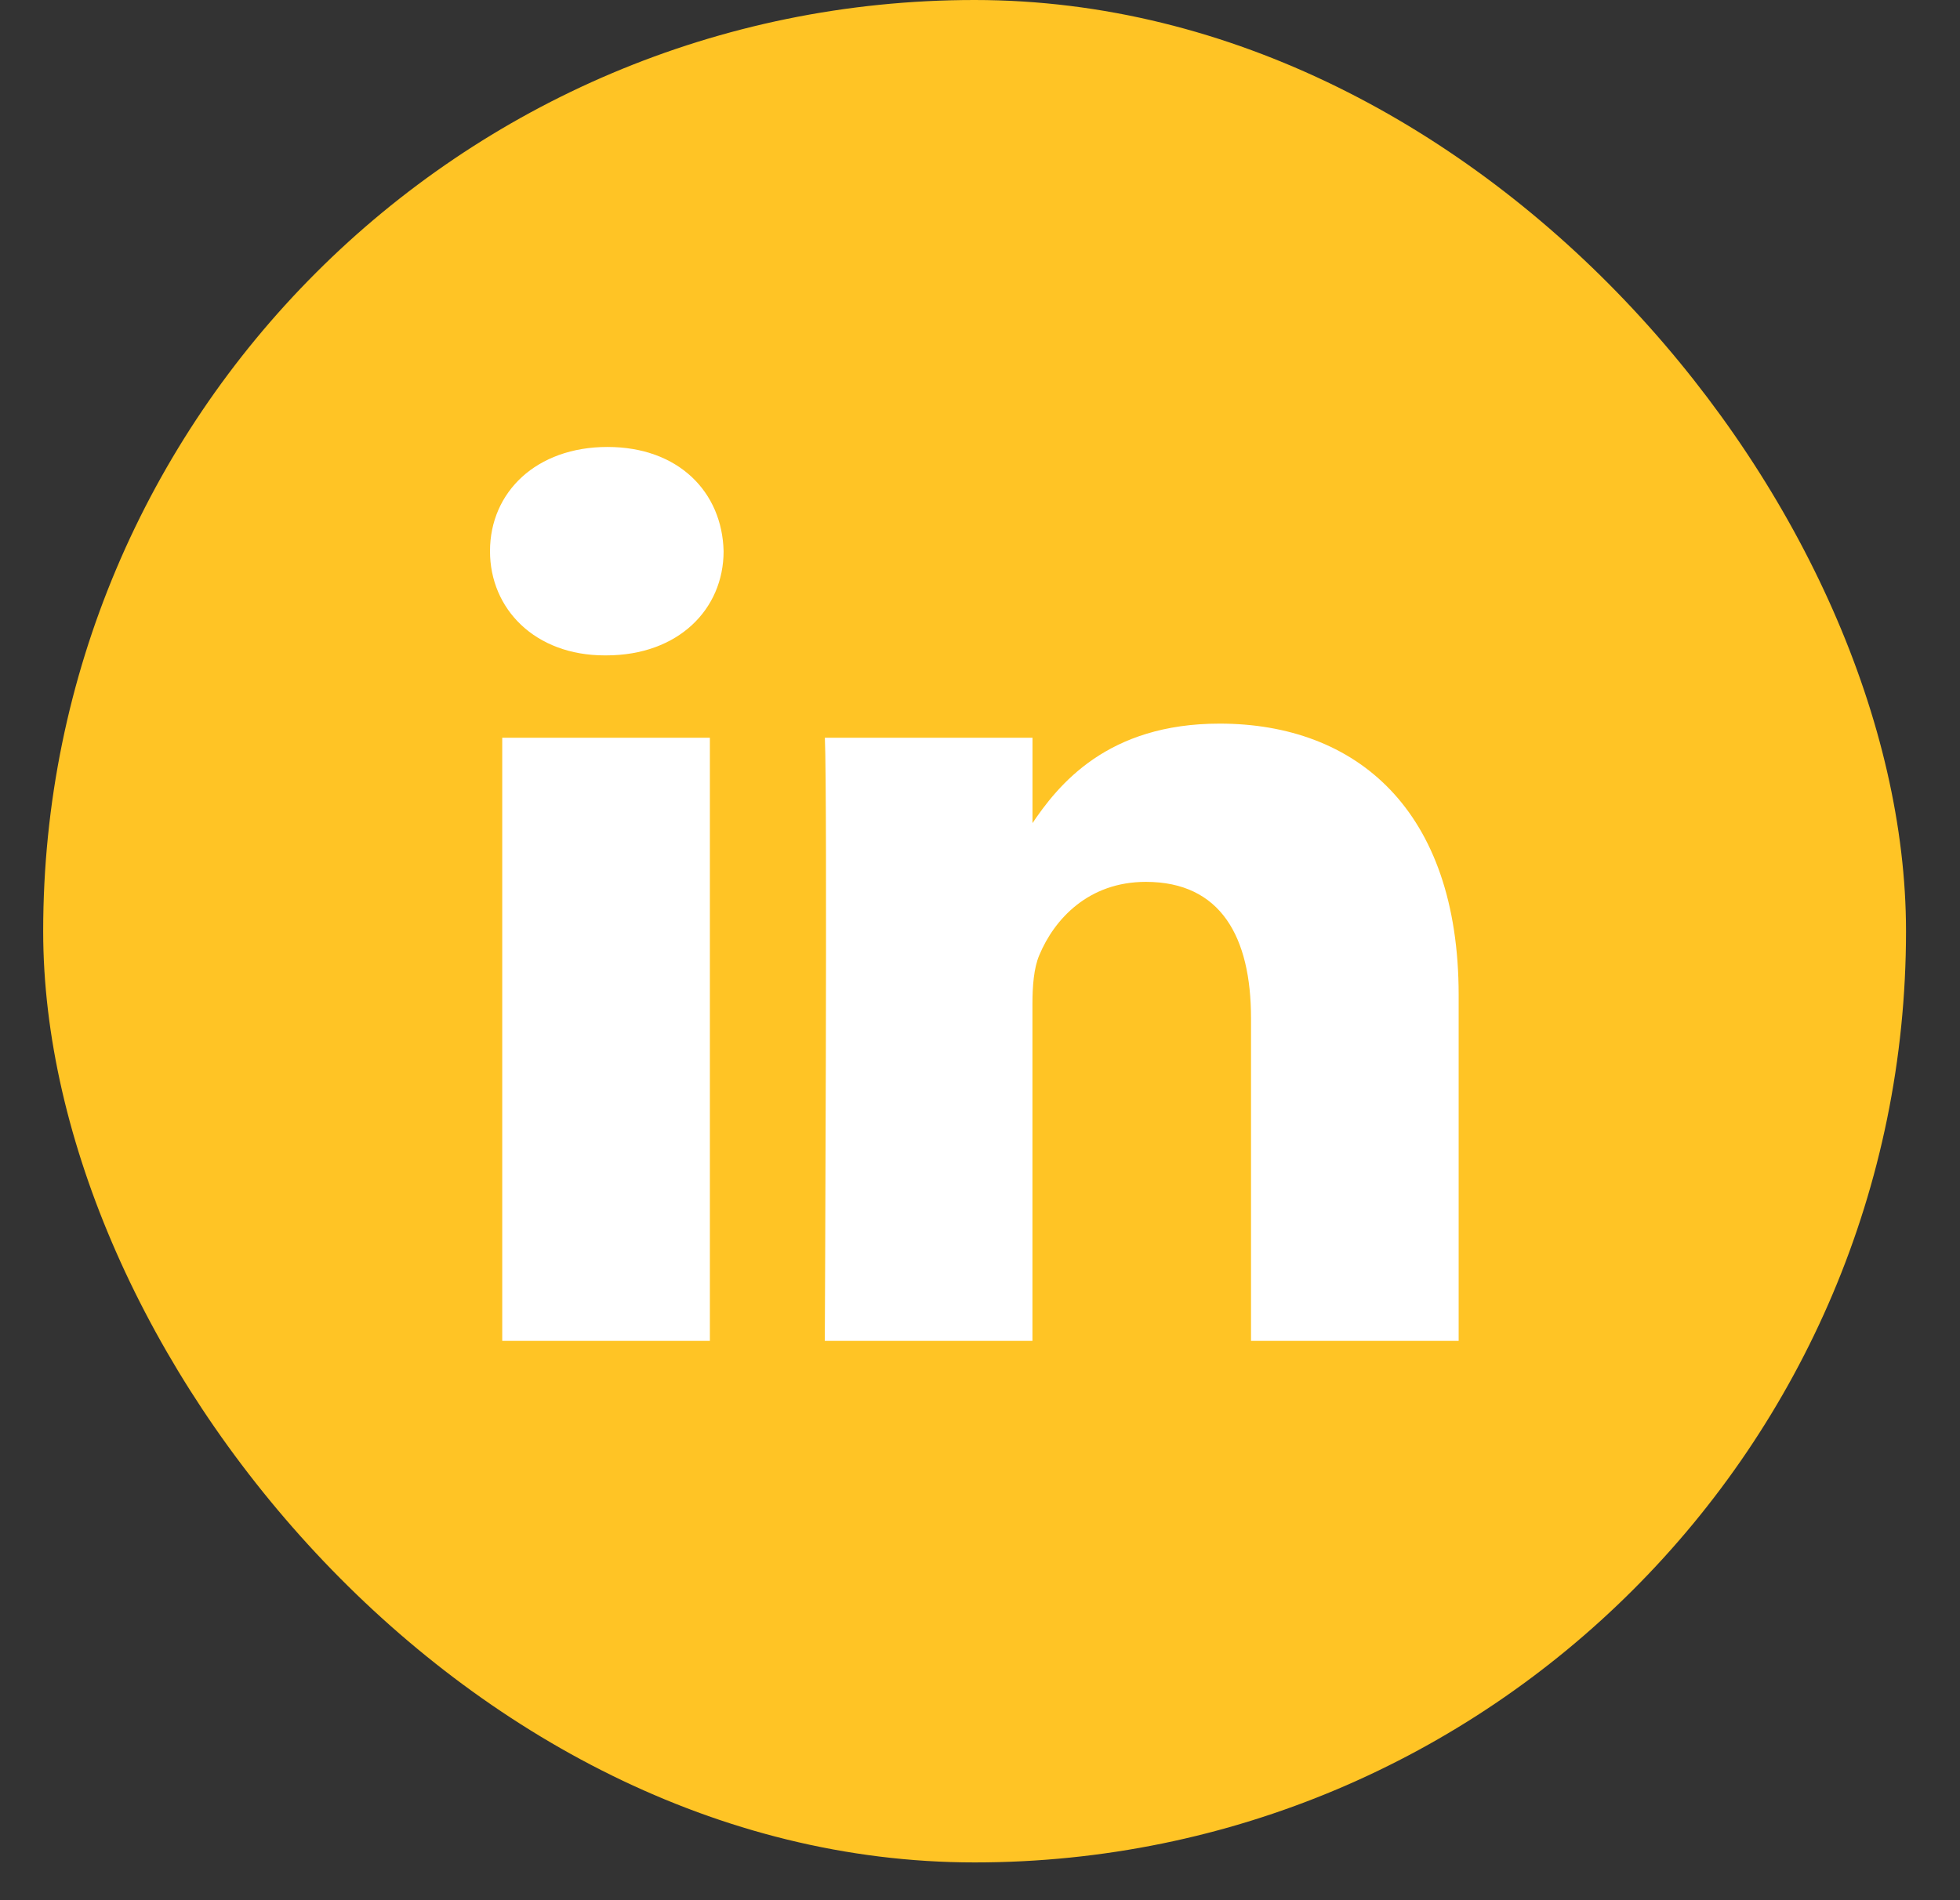 <svg width="33" height="32" viewBox="0 0 33 32" fill="none" xmlns="http://www.w3.org/2000/svg">
<rect x="0" y="0" width="33" height="32" fill="#333333" stroke="none"/>
<rect x="0.727" width="31.364" height="31.364" rx="15.682" fill="#FFC425"/>
<path d="M11.952 22.581V12.424H8.456V22.581H11.953H11.952ZM10.205 11.037C11.424 11.037 12.183 10.257 12.183 9.283C12.16 8.286 11.424 7.527 10.228 7.527C9.031 7.527 8.25 8.286 8.25 9.282C8.25 10.257 9.009 11.037 10.182 11.037H10.205L10.205 11.037ZM13.887 22.581H17.383V16.91C17.383 16.607 17.406 16.302 17.498 16.086C17.751 15.479 18.326 14.851 19.292 14.851C20.557 14.851 21.063 15.782 21.063 17.148V22.581H24.559V16.758C24.559 13.638 22.835 12.186 20.534 12.186C18.649 12.186 17.82 13.204 17.36 13.897H17.384V12.424H13.888C13.933 13.377 13.887 22.582 13.887 22.582L13.887 22.581Z" fill="white"/>
</svg>
